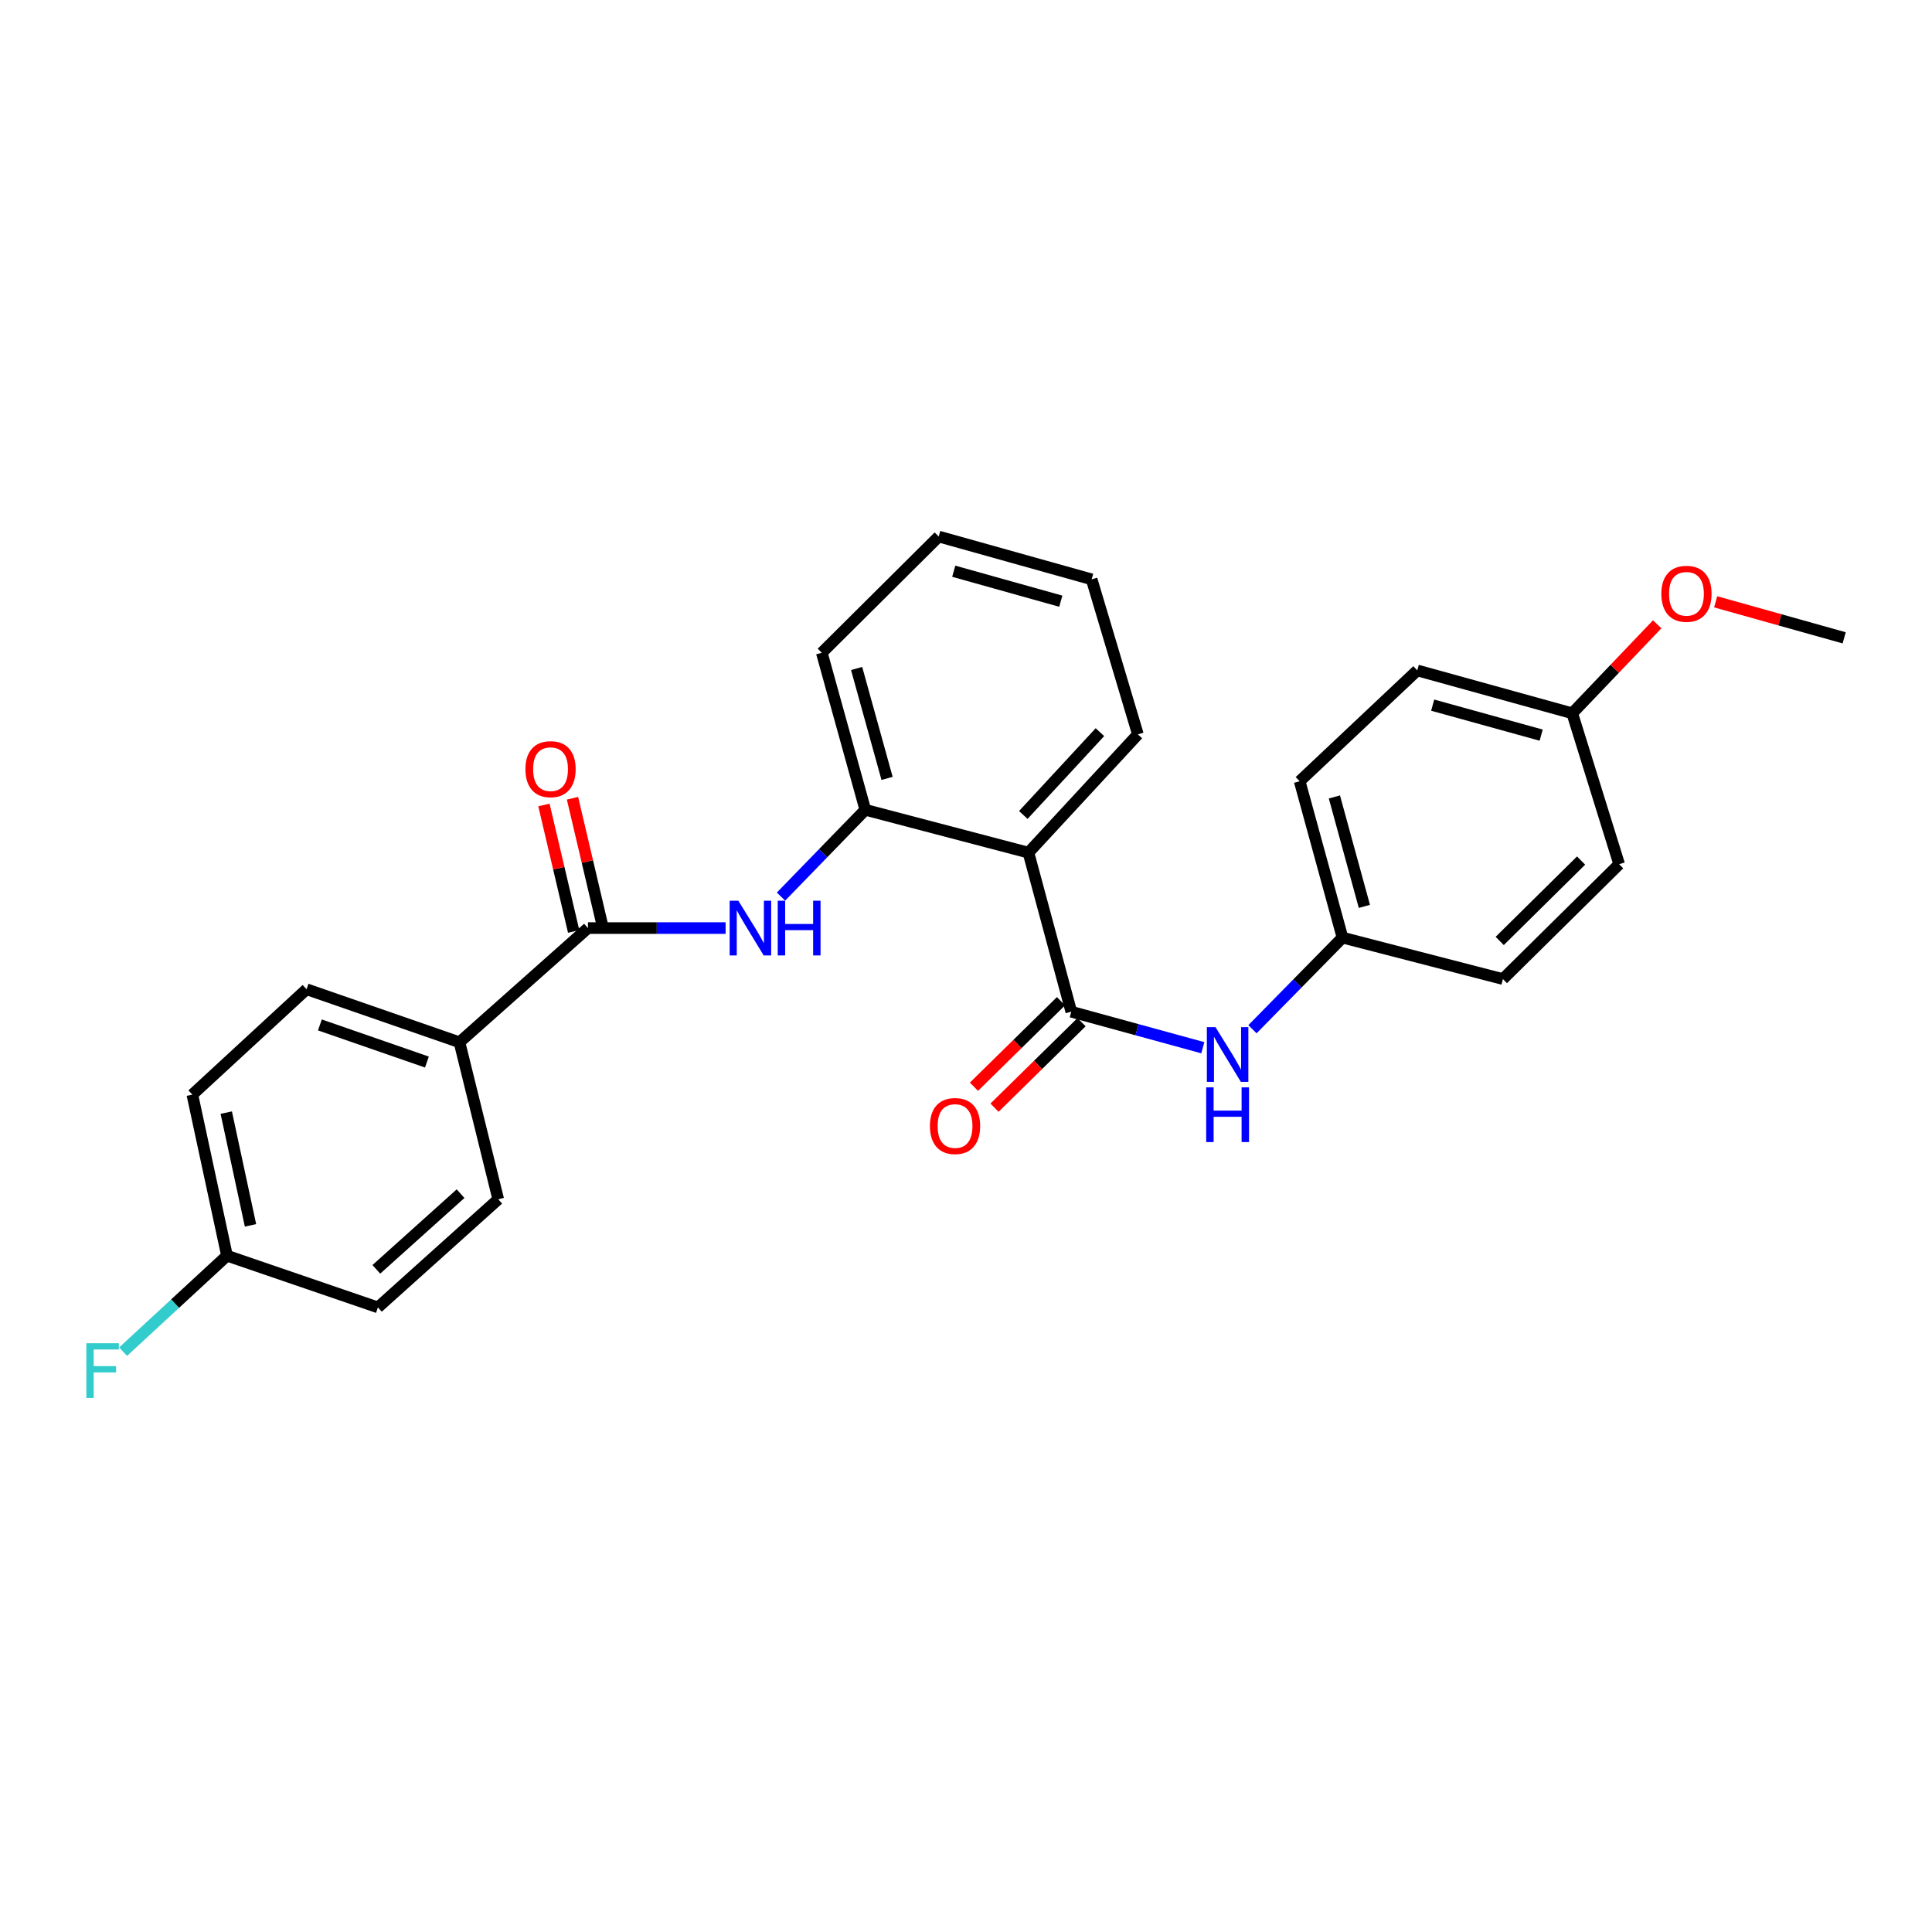 <?xml version='1.0' encoding='iso-8859-1'?>
<svg version='1.1' baseProfile='full'
              xmlns='http://www.w3.org/2000/svg'
                      xmlns:rdkit='http://www.rdkit.org/xml'
                      xmlns:xlink='http://www.w3.org/1999/xlink'
                  xml:space='preserve'
width='1000px' height='1000px' viewBox='0 0 1000 1000'>
<!-- END OF HEADER -->
<rect style='opacity:1.0;fill:#FFFFFF;stroke:none' width='1000' height='1000' x='0' y='0'> </rect>
<path class='bond-0' d='M 554.494,523.65 L 532.318,441.327' style='fill:none;fill-rule:evenodd;stroke:#000000;stroke-width:6px;stroke-linecap:butt;stroke-linejoin:miter;stroke-opacity:1' />
<path class='bond-4' d='M 554.494,523.65 L 588.532,532.976' style='fill:none;fill-rule:evenodd;stroke:#000000;stroke-width:6px;stroke-linecap:butt;stroke-linejoin:miter;stroke-opacity:1' />
<path class='bond-4' d='M 588.532,532.976 L 622.57,542.301' style='fill:none;fill-rule:evenodd;stroke:#0000FF;stroke-width:6px;stroke-linecap:butt;stroke-linejoin:miter;stroke-opacity:1' />
<path class='bond-6' d='M 549.17,518.23 L 526.642,540.36' style='fill:none;fill-rule:evenodd;stroke:#000000;stroke-width:6px;stroke-linecap:butt;stroke-linejoin:miter;stroke-opacity:1' />
<path class='bond-6' d='M 526.642,540.36 L 504.114,562.489' style='fill:none;fill-rule:evenodd;stroke:#FF0000;stroke-width:6px;stroke-linecap:butt;stroke-linejoin:miter;stroke-opacity:1' />
<path class='bond-6' d='M 559.818,529.07 L 537.29,551.2' style='fill:none;fill-rule:evenodd;stroke:#000000;stroke-width:6px;stroke-linecap:butt;stroke-linejoin:miter;stroke-opacity:1' />
<path class='bond-6' d='M 537.29,551.2 L 514.763,573.329' style='fill:none;fill-rule:evenodd;stroke:#FF0000;stroke-width:6px;stroke-linecap:butt;stroke-linejoin:miter;stroke-opacity:1' />
<path class='bond-3' d='M 532.318,441.327 L 447.884,419.151' style='fill:none;fill-rule:evenodd;stroke:#000000;stroke-width:6px;stroke-linecap:butt;stroke-linejoin:miter;stroke-opacity:1' />
<path class='bond-16' d='M 532.318,441.327 L 588.97,380.099' style='fill:none;fill-rule:evenodd;stroke:#000000;stroke-width:6px;stroke-linecap:butt;stroke-linejoin:miter;stroke-opacity:1' />
<path class='bond-16' d='M 529.662,421.823 L 569.319,378.964' style='fill:none;fill-rule:evenodd;stroke:#000000;stroke-width:6px;stroke-linecap:butt;stroke-linejoin:miter;stroke-opacity:1' />
<path class='bond-1' d='M 304.325,480.37 L 339.947,480.37' style='fill:none;fill-rule:evenodd;stroke:#000000;stroke-width:6px;stroke-linecap:butt;stroke-linejoin:miter;stroke-opacity:1' />
<path class='bond-1' d='M 339.947,480.37 L 375.57,480.37' style='fill:none;fill-rule:evenodd;stroke:#0000FF;stroke-width:6px;stroke-linecap:butt;stroke-linejoin:miter;stroke-opacity:1' />
<path class='bond-5' d='M 304.325,480.37 L 237.821,539.478' style='fill:none;fill-rule:evenodd;stroke:#000000;stroke-width:6px;stroke-linecap:butt;stroke-linejoin:miter;stroke-opacity:1' />
<path class='bond-7' d='M 311.72,478.63 L 304.022,445.902' style='fill:none;fill-rule:evenodd;stroke:#000000;stroke-width:6px;stroke-linecap:butt;stroke-linejoin:miter;stroke-opacity:1' />
<path class='bond-7' d='M 304.022,445.902 L 296.324,413.173' style='fill:none;fill-rule:evenodd;stroke:#FF0000;stroke-width:6px;stroke-linecap:butt;stroke-linejoin:miter;stroke-opacity:1' />
<path class='bond-7' d='M 296.929,482.109 L 289.231,449.381' style='fill:none;fill-rule:evenodd;stroke:#000000;stroke-width:6px;stroke-linecap:butt;stroke-linejoin:miter;stroke-opacity:1' />
<path class='bond-7' d='M 289.231,449.381 L 281.533,416.652' style='fill:none;fill-rule:evenodd;stroke:#FF0000;stroke-width:6px;stroke-linecap:butt;stroke-linejoin:miter;stroke-opacity:1' />
<path class='bond-2' d='M 404.241,464.076 L 426.062,441.613' style='fill:none;fill-rule:evenodd;stroke:#0000FF;stroke-width:6px;stroke-linecap:butt;stroke-linejoin:miter;stroke-opacity:1' />
<path class='bond-2' d='M 426.062,441.613 L 447.884,419.151' style='fill:none;fill-rule:evenodd;stroke:#000000;stroke-width:6px;stroke-linecap:butt;stroke-linejoin:miter;stroke-opacity:1' />
<path class='bond-22' d='M 447.884,419.151 L 425.362,337.874' style='fill:none;fill-rule:evenodd;stroke:#000000;stroke-width:6px;stroke-linecap:butt;stroke-linejoin:miter;stroke-opacity:1' />
<path class='bond-22' d='M 459.149,402.901 L 443.383,346.008' style='fill:none;fill-rule:evenodd;stroke:#000000;stroke-width:6px;stroke-linecap:butt;stroke-linejoin:miter;stroke-opacity:1' />
<path class='bond-10' d='M 648.269,532.729 L 671.57,509.014' style='fill:none;fill-rule:evenodd;stroke:#0000FF;stroke-width:6px;stroke-linecap:butt;stroke-linejoin:miter;stroke-opacity:1' />
<path class='bond-10' d='M 671.57,509.014 L 694.871,485.3' style='fill:none;fill-rule:evenodd;stroke:#000000;stroke-width:6px;stroke-linecap:butt;stroke-linejoin:miter;stroke-opacity:1' />
<path class='bond-8' d='M 237.821,539.478 L 158.68,512.026' style='fill:none;fill-rule:evenodd;stroke:#000000;stroke-width:6px;stroke-linecap:butt;stroke-linejoin:miter;stroke-opacity:1' />
<path class='bond-8' d='M 220.97,549.716 L 165.572,530.5' style='fill:none;fill-rule:evenodd;stroke:#000000;stroke-width:6px;stroke-linecap:butt;stroke-linejoin:miter;stroke-opacity:1' />
<path class='bond-9' d='M 237.821,539.478 L 257.887,620.747' style='fill:none;fill-rule:evenodd;stroke:#000000;stroke-width:6px;stroke-linecap:butt;stroke-linejoin:miter;stroke-opacity:1' />
<path class='bond-13' d='M 158.68,512.026 L 99.563,566.576' style='fill:none;fill-rule:evenodd;stroke:#000000;stroke-width:6px;stroke-linecap:butt;stroke-linejoin:miter;stroke-opacity:1' />
<path class='bond-14' d='M 257.887,620.747 L 195.604,676.706' style='fill:none;fill-rule:evenodd;stroke:#000000;stroke-width:6px;stroke-linecap:butt;stroke-linejoin:miter;stroke-opacity:1' />
<path class='bond-14' d='M 238.389,617.838 L 194.791,657.01' style='fill:none;fill-rule:evenodd;stroke:#000000;stroke-width:6px;stroke-linecap:butt;stroke-linejoin:miter;stroke-opacity:1' />
<path class='bond-17' d='M 694.871,485.3 L 777.903,506.758' style='fill:none;fill-rule:evenodd;stroke:#000000;stroke-width:6px;stroke-linecap:butt;stroke-linejoin:miter;stroke-opacity:1' />
<path class='bond-18' d='M 694.871,485.3 L 672.703,404.378' style='fill:none;fill-rule:evenodd;stroke:#000000;stroke-width:6px;stroke-linecap:butt;stroke-linejoin:miter;stroke-opacity:1' />
<path class='bond-18' d='M 706.201,469.147 L 690.683,412.501' style='fill:none;fill-rule:evenodd;stroke:#000000;stroke-width:6px;stroke-linecap:butt;stroke-linejoin:miter;stroke-opacity:1' />
<path class='bond-11' d='M 117.493,649.946 L 195.604,676.706' style='fill:none;fill-rule:evenodd;stroke:#000000;stroke-width:6px;stroke-linecap:butt;stroke-linejoin:miter;stroke-opacity:1' />
<path class='bond-15' d='M 117.493,649.946 L 90.606,674.781' style='fill:none;fill-rule:evenodd;stroke:#000000;stroke-width:6px;stroke-linecap:butt;stroke-linejoin:miter;stroke-opacity:1' />
<path class='bond-15' d='M 90.606,674.781 L 63.72,699.616' style='fill:none;fill-rule:evenodd;stroke:#33CCCC;stroke-width:6px;stroke-linecap:butt;stroke-linejoin:miter;stroke-opacity:1' />
<path class='bond-28' d='M 117.493,649.946 L 99.563,566.576' style='fill:none;fill-rule:evenodd;stroke:#000000;stroke-width:6px;stroke-linecap:butt;stroke-linejoin:miter;stroke-opacity:1' />
<path class='bond-28' d='M 129.659,634.246 L 117.108,575.887' style='fill:none;fill-rule:evenodd;stroke:#000000;stroke-width:6px;stroke-linecap:butt;stroke-linejoin:miter;stroke-opacity:1' />
<path class='bond-12' d='M 813.789,369.193 L 733.576,347.008' style='fill:none;fill-rule:evenodd;stroke:#000000;stroke-width:6px;stroke-linecap:butt;stroke-linejoin:miter;stroke-opacity:1' />
<path class='bond-12' d='M 797.706,380.51 L 741.557,364.981' style='fill:none;fill-rule:evenodd;stroke:#000000;stroke-width:6px;stroke-linecap:butt;stroke-linejoin:miter;stroke-opacity:1' />
<path class='bond-21' d='M 813.789,369.193 L 835.777,346.159' style='fill:none;fill-rule:evenodd;stroke:#000000;stroke-width:6px;stroke-linecap:butt;stroke-linejoin:miter;stroke-opacity:1' />
<path class='bond-21' d='M 835.777,346.159 L 857.766,323.125' style='fill:none;fill-rule:evenodd;stroke:#FF0000;stroke-width:6px;stroke-linecap:butt;stroke-linejoin:miter;stroke-opacity:1' />
<path class='bond-26' d='M 813.789,369.193 L 838.076,447.312' style='fill:none;fill-rule:evenodd;stroke:#000000;stroke-width:6px;stroke-linecap:butt;stroke-linejoin:miter;stroke-opacity:1' />
<path class='bond-24' d='M 588.97,380.099 L 565.038,299.87' style='fill:none;fill-rule:evenodd;stroke:#000000;stroke-width:6px;stroke-linecap:butt;stroke-linejoin:miter;stroke-opacity:1' />
<path class='bond-20' d='M 777.903,506.758 L 838.076,447.312' style='fill:none;fill-rule:evenodd;stroke:#000000;stroke-width:6px;stroke-linecap:butt;stroke-linejoin:miter;stroke-opacity:1' />
<path class='bond-20' d='M 776.25,487.032 L 818.371,445.42' style='fill:none;fill-rule:evenodd;stroke:#000000;stroke-width:6px;stroke-linecap:butt;stroke-linejoin:miter;stroke-opacity:1' />
<path class='bond-19' d='M 672.703,404.378 L 733.576,347.008' style='fill:none;fill-rule:evenodd;stroke:#000000;stroke-width:6px;stroke-linecap:butt;stroke-linejoin:miter;stroke-opacity:1' />
<path class='bond-23' d='M 888.026,311.501 L 921.285,320.821' style='fill:none;fill-rule:evenodd;stroke:#FF0000;stroke-width:6px;stroke-linecap:butt;stroke-linejoin:miter;stroke-opacity:1' />
<path class='bond-23' d='M 921.285,320.821 L 954.545,330.142' style='fill:none;fill-rule:evenodd;stroke:#000000;stroke-width:6px;stroke-linecap:butt;stroke-linejoin:miter;stroke-opacity:1' />
<path class='bond-27' d='M 425.362,337.874 L 485.88,277.71' style='fill:none;fill-rule:evenodd;stroke:#000000;stroke-width:6px;stroke-linecap:butt;stroke-linejoin:miter;stroke-opacity:1' />
<path class='bond-25' d='M 565.038,299.87 L 485.88,277.71' style='fill:none;fill-rule:evenodd;stroke:#000000;stroke-width:6px;stroke-linecap:butt;stroke-linejoin:miter;stroke-opacity:1' />
<path class='bond-25' d='M 549.068,311.178 L 493.657,295.667' style='fill:none;fill-rule:evenodd;stroke:#000000;stroke-width:6px;stroke-linecap:butt;stroke-linejoin:miter;stroke-opacity:1' />
<path  class='atom-3' d='M 382.152 466.21
L 391.432 481.21
Q 392.352 482.69, 393.832 485.37
Q 395.312 488.05, 395.392 488.21
L 395.392 466.21
L 399.152 466.21
L 399.152 494.53
L 395.272 494.53
L 385.312 478.13
Q 384.152 476.21, 382.912 474.01
Q 381.712 471.81, 381.352 471.13
L 381.352 494.53
L 377.672 494.53
L 377.672 466.21
L 382.152 466.21
' fill='#0000FF'/>
<path  class='atom-3' d='M 402.552 466.21
L 406.392 466.21
L 406.392 478.25
L 420.872 478.25
L 420.872 466.21
L 424.712 466.21
L 424.712 494.53
L 420.872 494.53
L 420.872 481.45
L 406.392 481.45
L 406.392 494.53
L 402.552 494.53
L 402.552 466.21
' fill='#0000FF'/>
<path  class='atom-5' d='M 629.148 531.658
L 638.428 546.658
Q 639.348 548.138, 640.828 550.818
Q 642.308 553.498, 642.388 553.658
L 642.388 531.658
L 646.148 531.658
L 646.148 559.978
L 642.268 559.978
L 632.308 543.578
Q 631.148 541.658, 629.908 539.458
Q 628.708 537.258, 628.348 536.578
L 628.348 559.978
L 624.668 559.978
L 624.668 531.658
L 629.148 531.658
' fill='#0000FF'/>
<path  class='atom-5' d='M 624.328 562.81
L 628.168 562.81
L 628.168 574.85
L 642.648 574.85
L 642.648 562.81
L 646.488 562.81
L 646.488 591.13
L 642.648 591.13
L 642.648 578.05
L 628.168 578.05
L 628.168 591.13
L 624.328 591.13
L 624.328 562.81
' fill='#0000FF'/>
<path  class='atom-7' d='M 481.33 582.83
Q 481.33 576.03, 484.69 572.23
Q 488.05 568.43, 494.33 568.43
Q 500.61 568.43, 503.97 572.23
Q 507.33 576.03, 507.33 582.83
Q 507.33 589.71, 503.93 593.63
Q 500.53 597.51, 494.33 597.51
Q 488.09 597.51, 484.69 593.63
Q 481.33 589.75, 481.33 582.83
M 494.33 594.31
Q 498.65 594.31, 500.97 591.43
Q 503.33 588.51, 503.33 582.83
Q 503.33 577.27, 500.97 574.47
Q 498.65 571.63, 494.33 571.63
Q 490.01 571.63, 487.65 574.43
Q 485.33 577.23, 485.33 582.83
Q 485.33 588.55, 487.65 591.43
Q 490.01 594.31, 494.33 594.31
' fill='#FF0000'/>
<path  class='atom-8' d='M 271.959 398.118
Q 271.959 391.318, 275.319 387.518
Q 278.679 383.718, 284.959 383.718
Q 291.239 383.718, 294.599 387.518
Q 297.959 391.318, 297.959 398.118
Q 297.959 404.998, 294.559 408.918
Q 291.159 412.798, 284.959 412.798
Q 278.719 412.798, 275.319 408.918
Q 271.959 405.038, 271.959 398.118
M 284.959 409.598
Q 289.279 409.598, 291.599 406.718
Q 293.959 403.798, 293.959 398.118
Q 293.959 392.558, 291.599 389.758
Q 289.279 386.918, 284.959 386.918
Q 280.639 386.918, 278.279 389.718
Q 275.959 392.518, 275.959 398.118
Q 275.959 403.838, 278.279 406.718
Q 280.639 409.598, 284.959 409.598
' fill='#FF0000'/>
<path  class='atom-16' d='M 44.689 695.258
L 61.529 695.258
L 61.529 698.498
L 48.489 698.498
L 48.489 707.098
L 60.089 707.098
L 60.089 710.378
L 48.489 710.378
L 48.489 723.578
L 44.689 723.578
L 44.689 695.258
' fill='#33CCCC'/>
<path  class='atom-22' d='M 859.906 307.345
Q 859.906 300.545, 863.266 296.745
Q 866.626 292.945, 872.906 292.945
Q 879.186 292.945, 882.546 296.745
Q 885.906 300.545, 885.906 307.345
Q 885.906 314.225, 882.506 318.145
Q 879.106 322.025, 872.906 322.025
Q 866.666 322.025, 863.266 318.145
Q 859.906 314.265, 859.906 307.345
M 872.906 318.825
Q 877.226 318.825, 879.546 315.945
Q 881.906 313.025, 881.906 307.345
Q 881.906 301.785, 879.546 298.985
Q 877.226 296.145, 872.906 296.145
Q 868.586 296.145, 866.226 298.945
Q 863.906 301.745, 863.906 307.345
Q 863.906 313.065, 866.226 315.945
Q 868.586 318.825, 872.906 318.825
' fill='#FF0000'/>
</svg>
